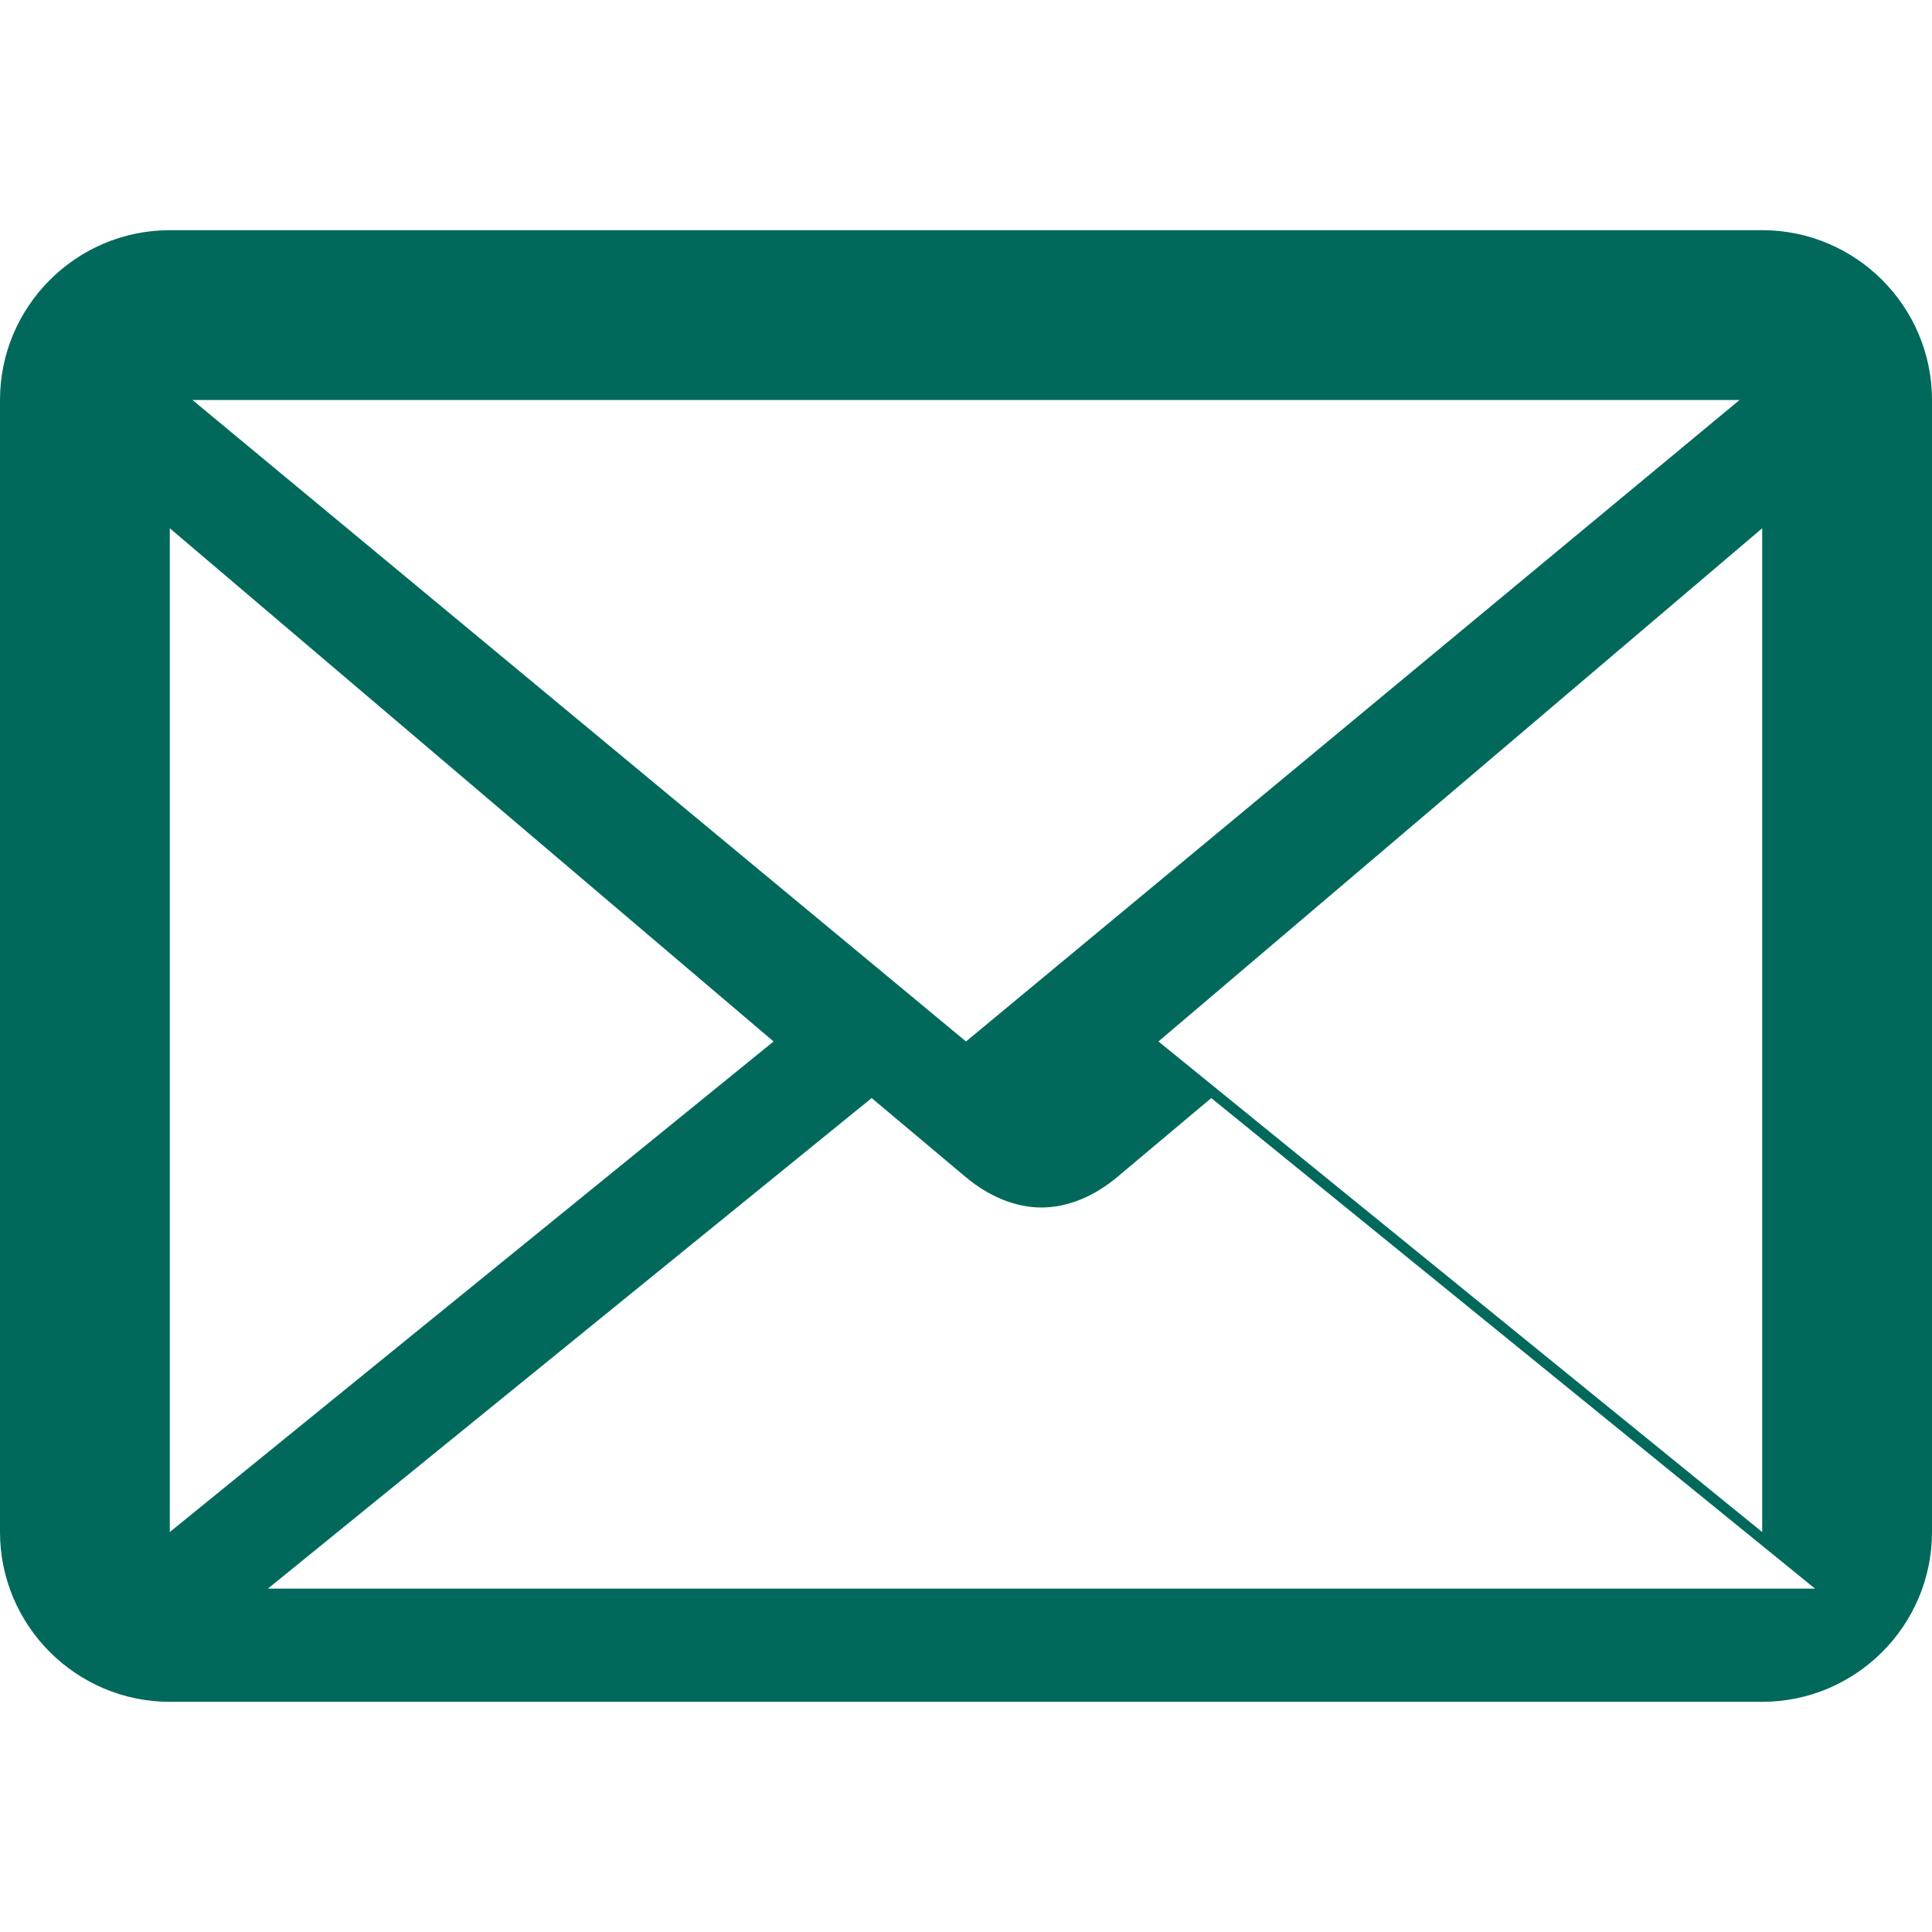 <svg xmlns="http://www.w3.org/2000/svg" viewBox="0 0 512 512">
  <path fill="#00695c" d="M467 61H45C20.2 61 0 81.2 0 106v300c0 24.8 20.2 45 45 45h422c24.8 0 45-20.2 45-45V106c0-24.8-20.2-45-45-45zm-6 45L256 276 51 106h410zM45 406V140l160 136-160 130zm26 15l160-130 25 21c6 5 13 8 20 8s14-3 20-8l25-21 160 130H71zm396-15L307 276l160-136v266z"></path>
</svg>
